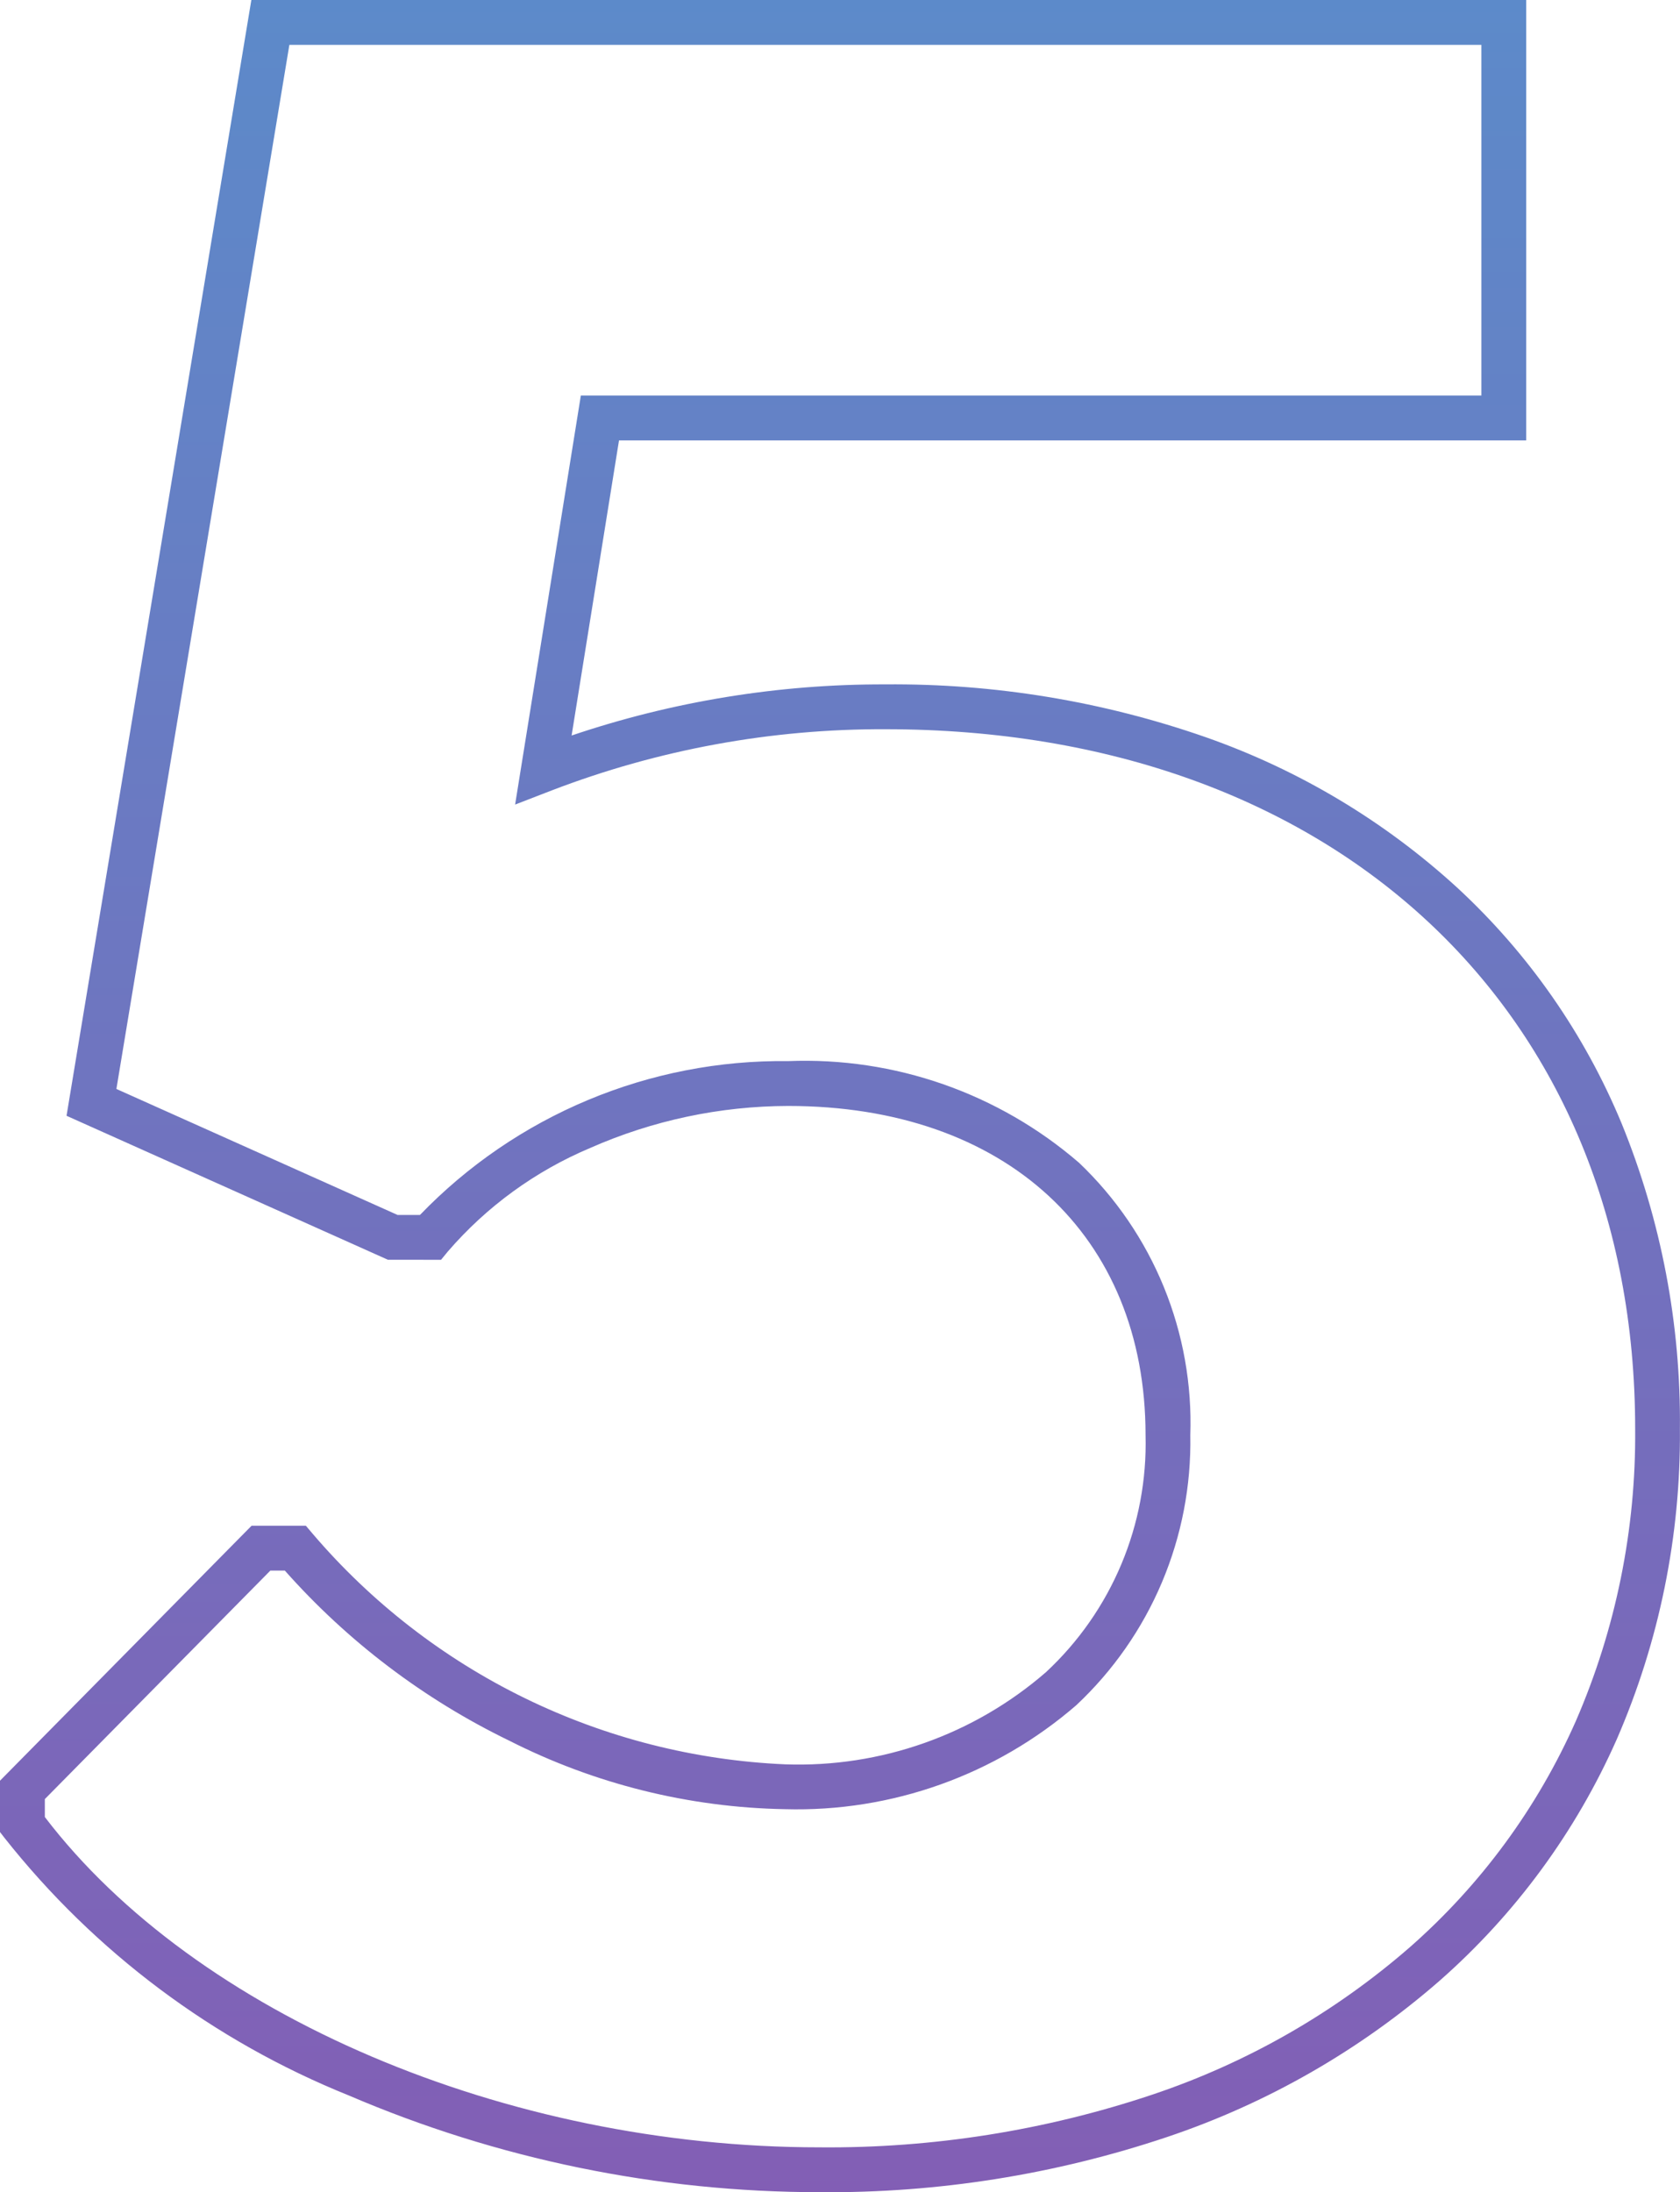 <svg xmlns="http://www.w3.org/2000/svg" xmlns:xlink="http://www.w3.org/1999/xlink" width="37.47" height="48.88" viewBox="0 0 37.47 48.88">
  <defs>
    <clipPath id="clip-path">
      <path id="Path_35531_-_Outline" data-name="Path 35531 - Outline" d="M7.276-47.05H35.71v9.82H15.476l-1.057,6.58a21.654,21.654,0,0,1,7-1.14,21.116,21.116,0,0,1,7.141,1.177,16.294,16.294,0,0,1,5.614,3.358A14.959,14.959,0,0,1,37.838-22a17.575,17.575,0,0,1,1.3,6.813,16.988,16.988,0,0,1-1.408,6.918A15.531,15.531,0,0,1,33.773-2.88,17.94,17.94,0,0,1,27.7.6,23.728,23.728,0,0,1,19.95,1.83,26.671,26.671,0,0,1,9.444-.329,18.69,18.69,0,0,1,1.769-6.072L1.67-6.2V-7.345L7.281-13.03H8.492l.15.177A14.7,14.7,0,0,0,19.18-7.71,8.415,8.415,0,0,0,25-9.766,6.964,6.964,0,0,0,27.22-15.05c0-4.459-3.128-7.34-7.97-7.34a10.991,10.991,0,0,0-4.417.937,8.6,8.6,0,0,0-3.176,2.31l-.15.183H10.323L3.154-22.171Zm27.434,1H8.124L4.266-22.769l6.271,2.809h.5a11.214,11.214,0,0,1,8.211-3.43,9.354,9.354,0,0,1,6.49,2.268,8.006,8.006,0,0,1,2.48,6.072,8.044,8.044,0,0,1-2.542,6.021,9.521,9.521,0,0,1-6.5,2.319,14.143,14.143,0,0,1-6.153-1.53,16.042,16.042,0,0,1-5-3.79H7.7L2.67-6.935v.4C6.037-2.125,12.954.83,19.95.83A22.733,22.733,0,0,0,27.373-.346,16.946,16.946,0,0,0,33.112-3.63a14.538,14.538,0,0,0,3.706-5.047A16,16,0,0,0,38.14-15.19c0-9.331-6.719-15.6-16.72-15.6a20.549,20.549,0,0,0-7.449,1.366l-.812.314,1.466-9.121H34.71Z" transform="translate(971.658 819)" fill="#104eae"/>
    </clipPath>
    <linearGradient id="linear-gradient" x1="0.5" x2="0.5" y2="1" gradientUnits="objectBoundingBox">
      <stop offset="0" stop-color="#0c54b1"/>
      <stop offset="1" stop-color="#471091"/>
    </linearGradient>
  </defs>
  <g id="Mask_Group_91" data-name="Mask Group 91" transform="translate(-973.328 -771.95)" opacity="0.675" clip-path="url(#clip-path)">
    <path id="Path_35532" data-name="Path 35532" d="M0,0H41.423V52.673H0Z" transform="translate(971.352 769.538)" fill="url(#linear-gradient)"/>
  </g>
</svg>
